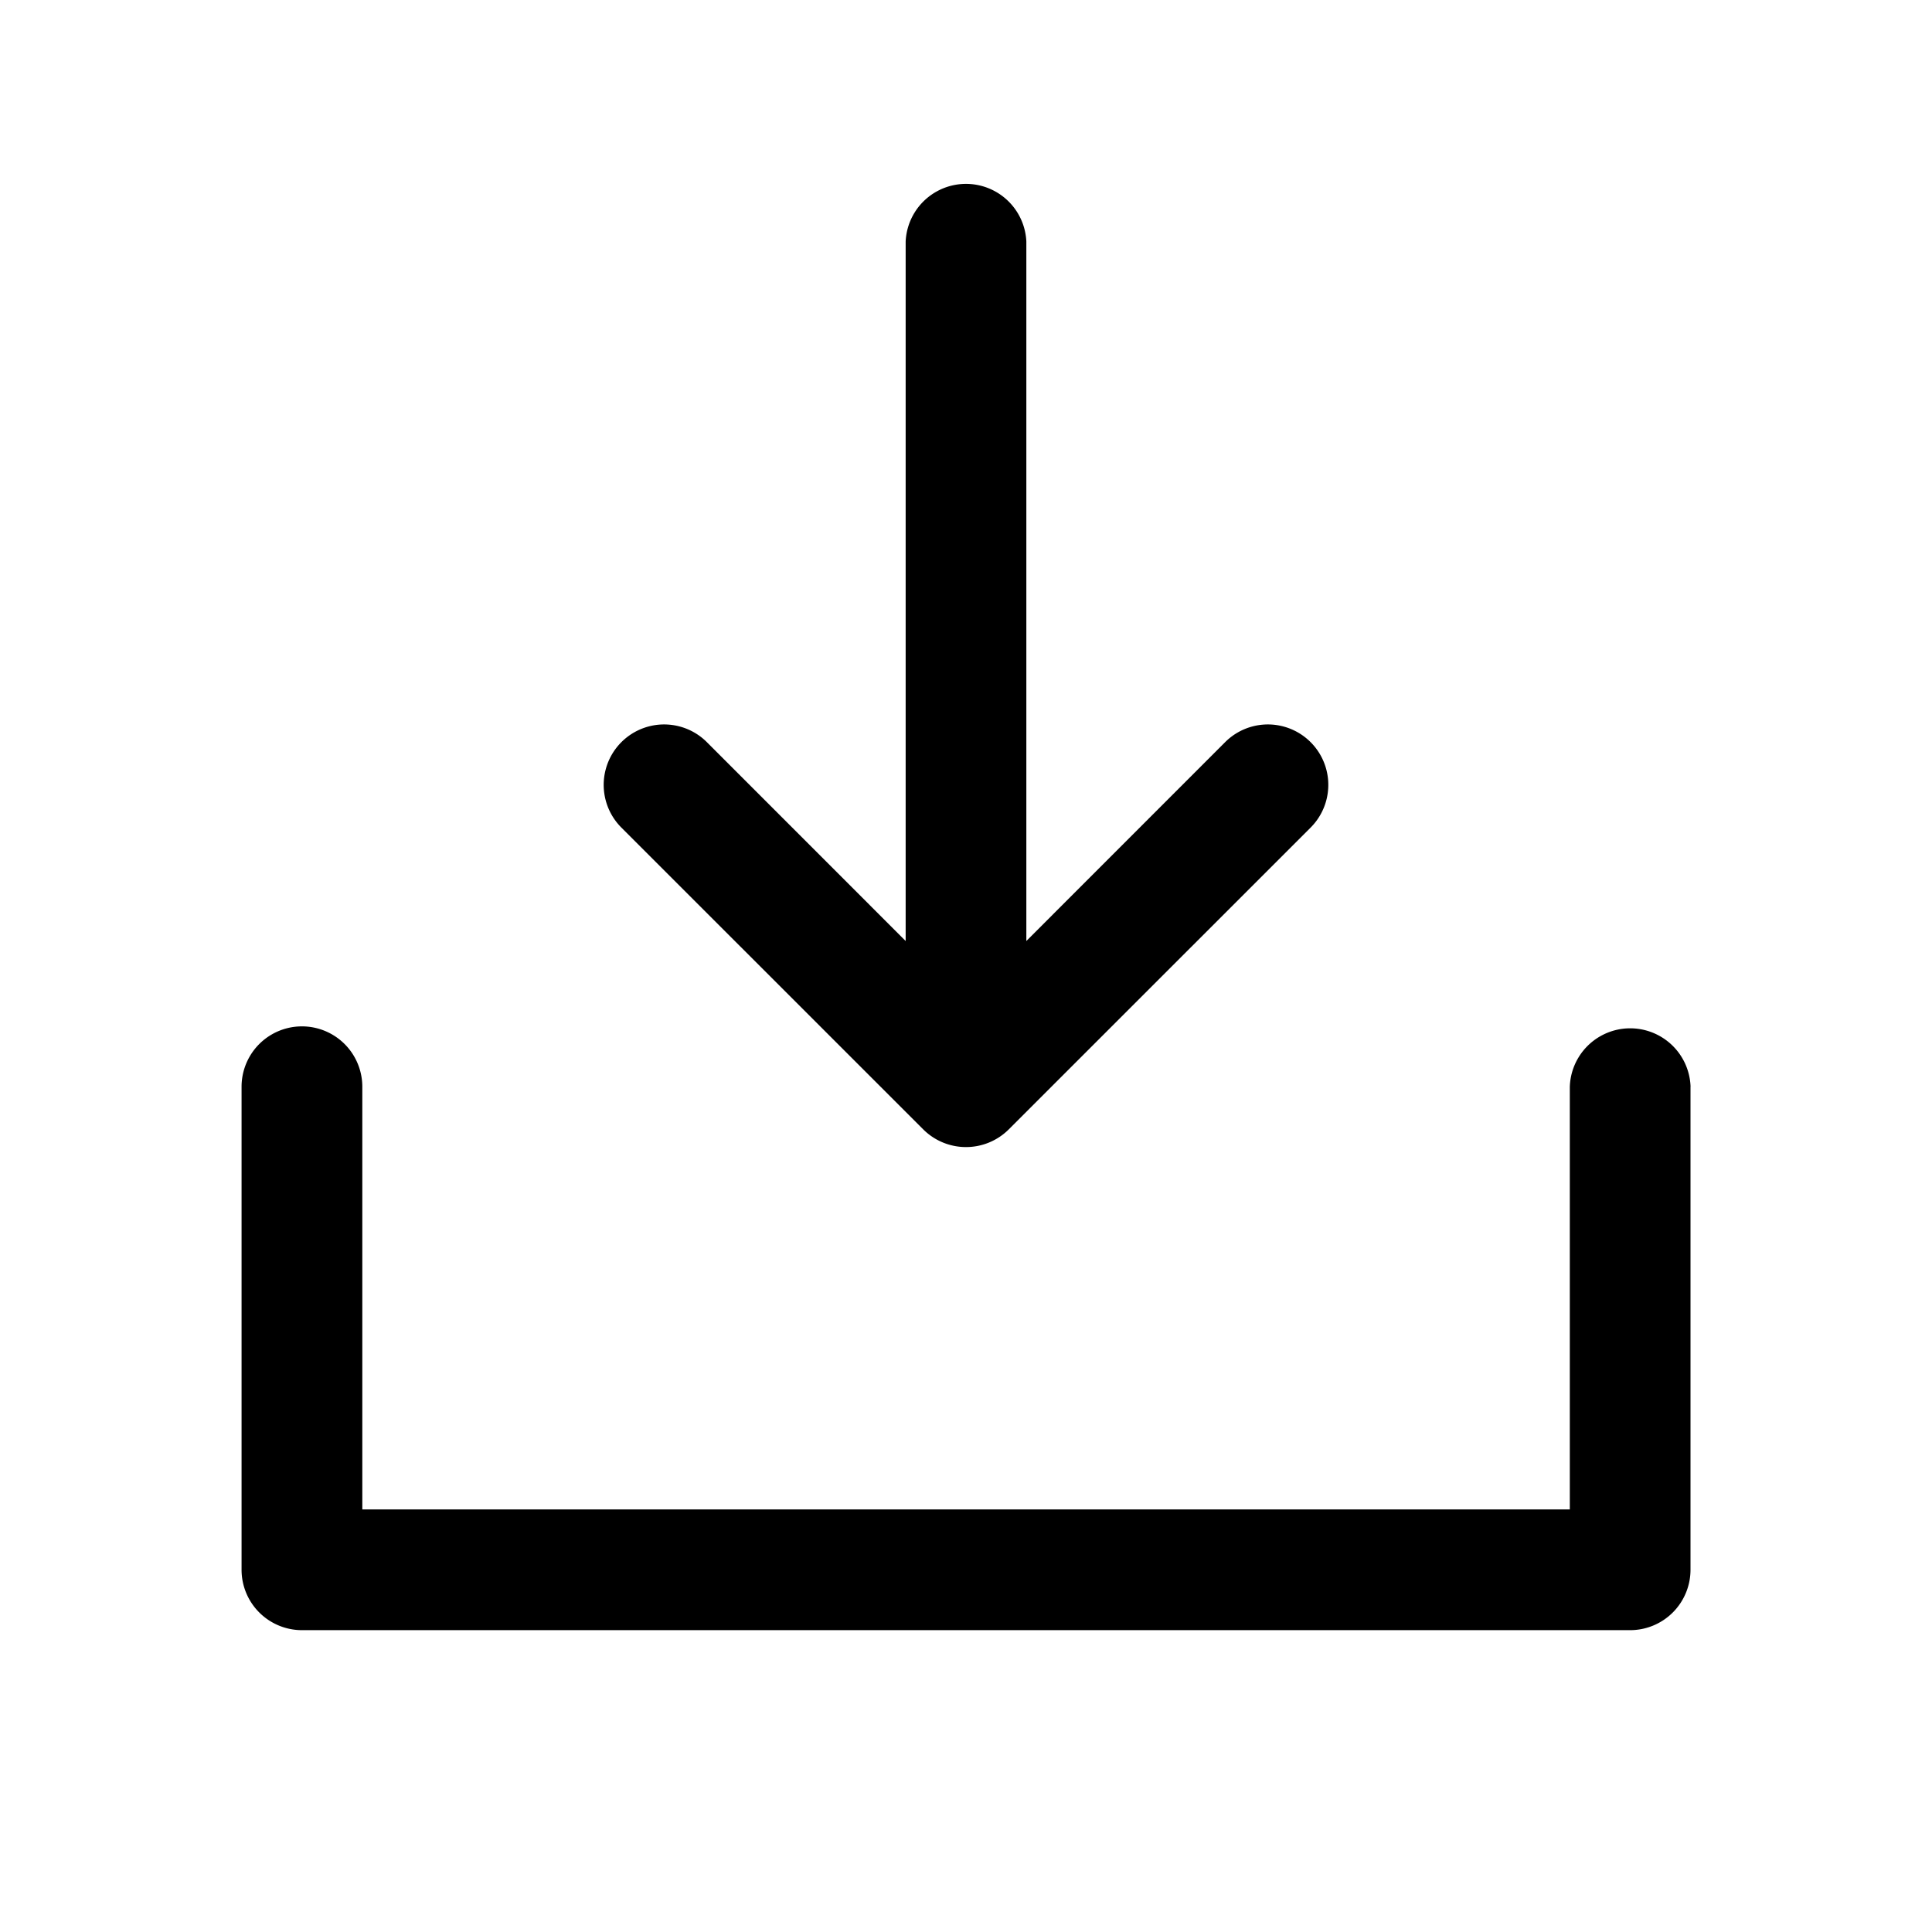 <svg width="30" height="30" fill="none" xmlns="http://www.w3.org/2000/svg"><path d="M26.25 16.875v7.5a.938.938 0 01-.938.938H4.688a.938.938 0 01-.937-.938v-7.5a.937.937 0 011.875 0v6.563h18.75v-6.563a.938.938 0 011.875 0zm-11.913.663a.94.94 0 001.326 0l4.688-4.687a.937.937 0 10-1.327-1.327l-3.087 3.088V3.75a.938.938 0 00-1.874 0v10.862l-3.087-3.088a.938.938 0 00-1.327 1.327l4.688 4.687z" fill="#000"/></svg>